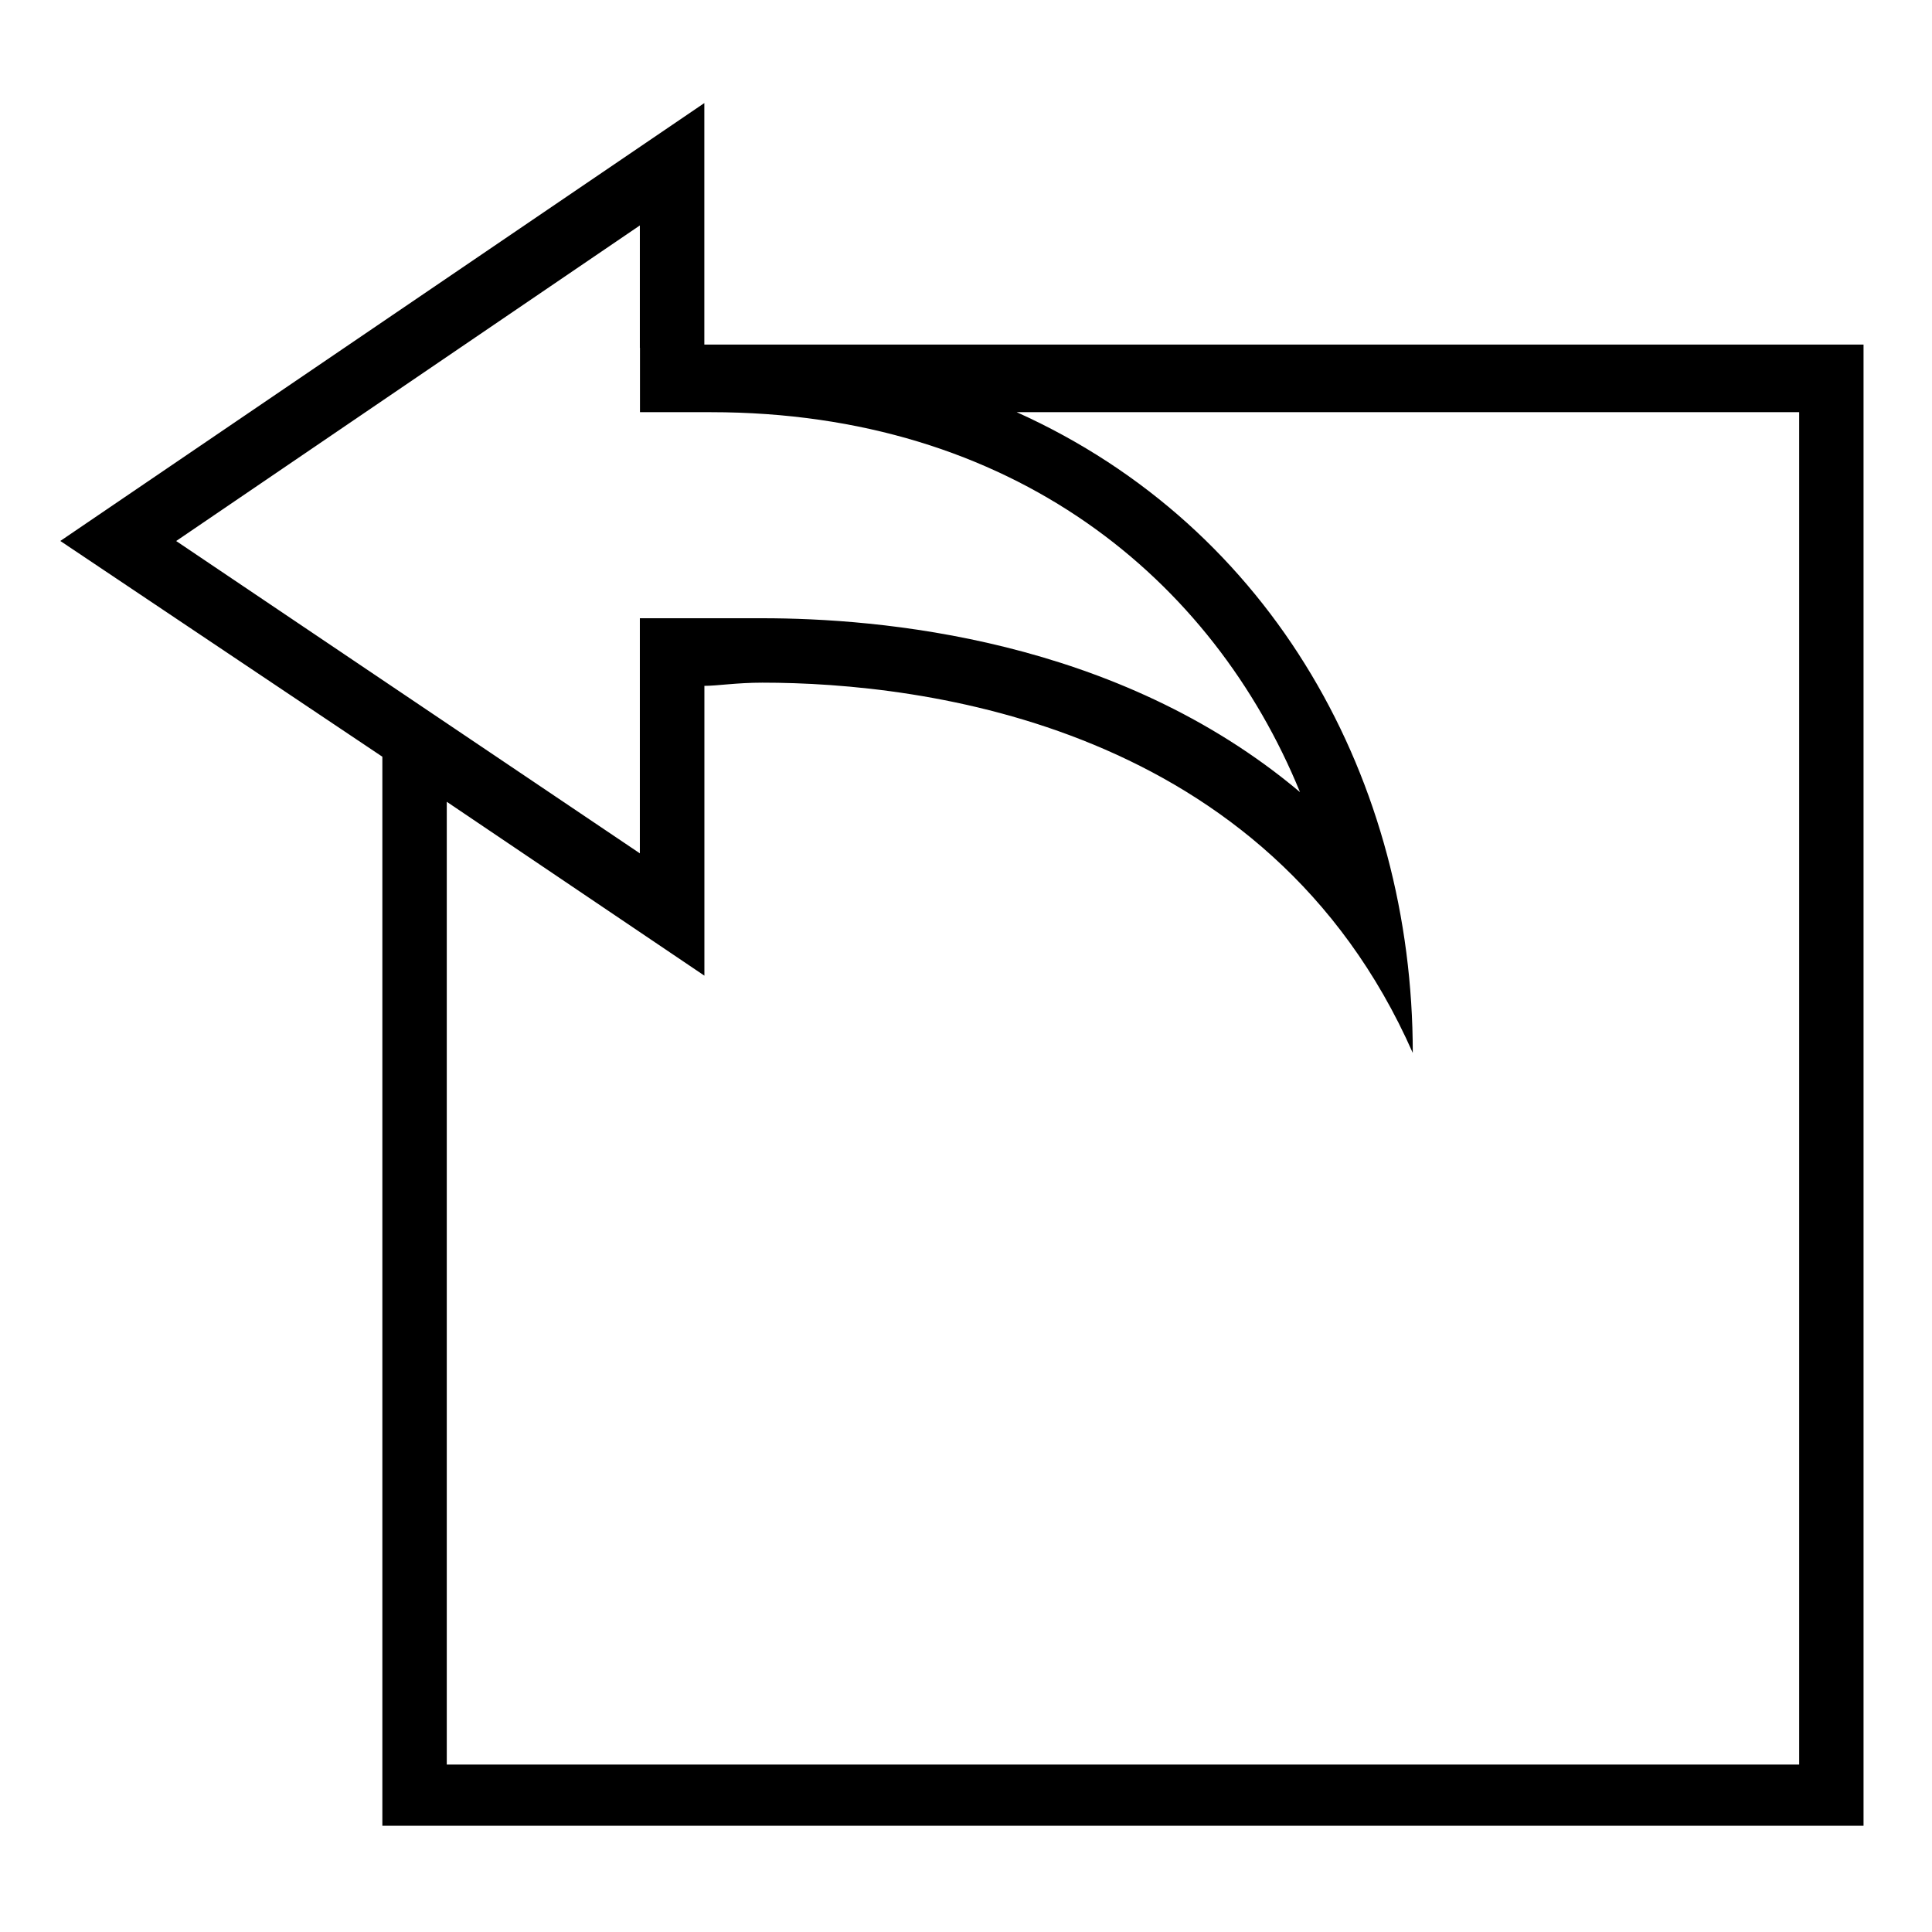 <?xml version="1.0" encoding="utf-8"?>
<!DOCTYPE svg PUBLIC "-//W3C//DTD SVG 1.1//EN" "http://www.w3.org/Graphics/SVG/1.1/DTD/svg11.dtd">
<svg width="800px" height="800px" viewBox="-1 0 32 32" version="1.1" xmlns="http://www.w3.org/2000/svg" xmlns:xlink="http://www.w3.org/1999/xlink">
<g id="icomoon-ignore">
</g>
<path d="M5.333 12.533v17.707h24.533v-24.533h-19.2v-4l-10.667 7.253 5.333 3.573zM9.6 5.76c0 0 0 0.053 0 0v0 1.067h1.013c0 0 0 0 0.053 0 0 0 0.053 0 0.053 0h0.053c5.013 0 8.32 2.773 9.76 6.293-3.040-2.56-6.987-2.88-8.907-2.88-0.053 0-0.053 0-0.107 0h-1.92v1.067c0 0 0 0 0 0v2.827l-7.68-5.173 7.68-5.227v2.027zM6.4 13.28l4.267 2.88v-4.8c0.213 0 0.533-0.053 0.96-0.053 2.667 0 8.373 0.693 10.773 6.133 0-4.48-2.293-8.693-6.56-10.613h12.96v22.4h-22.4v-15.947z" fill="#000000">
</path>
</svg>